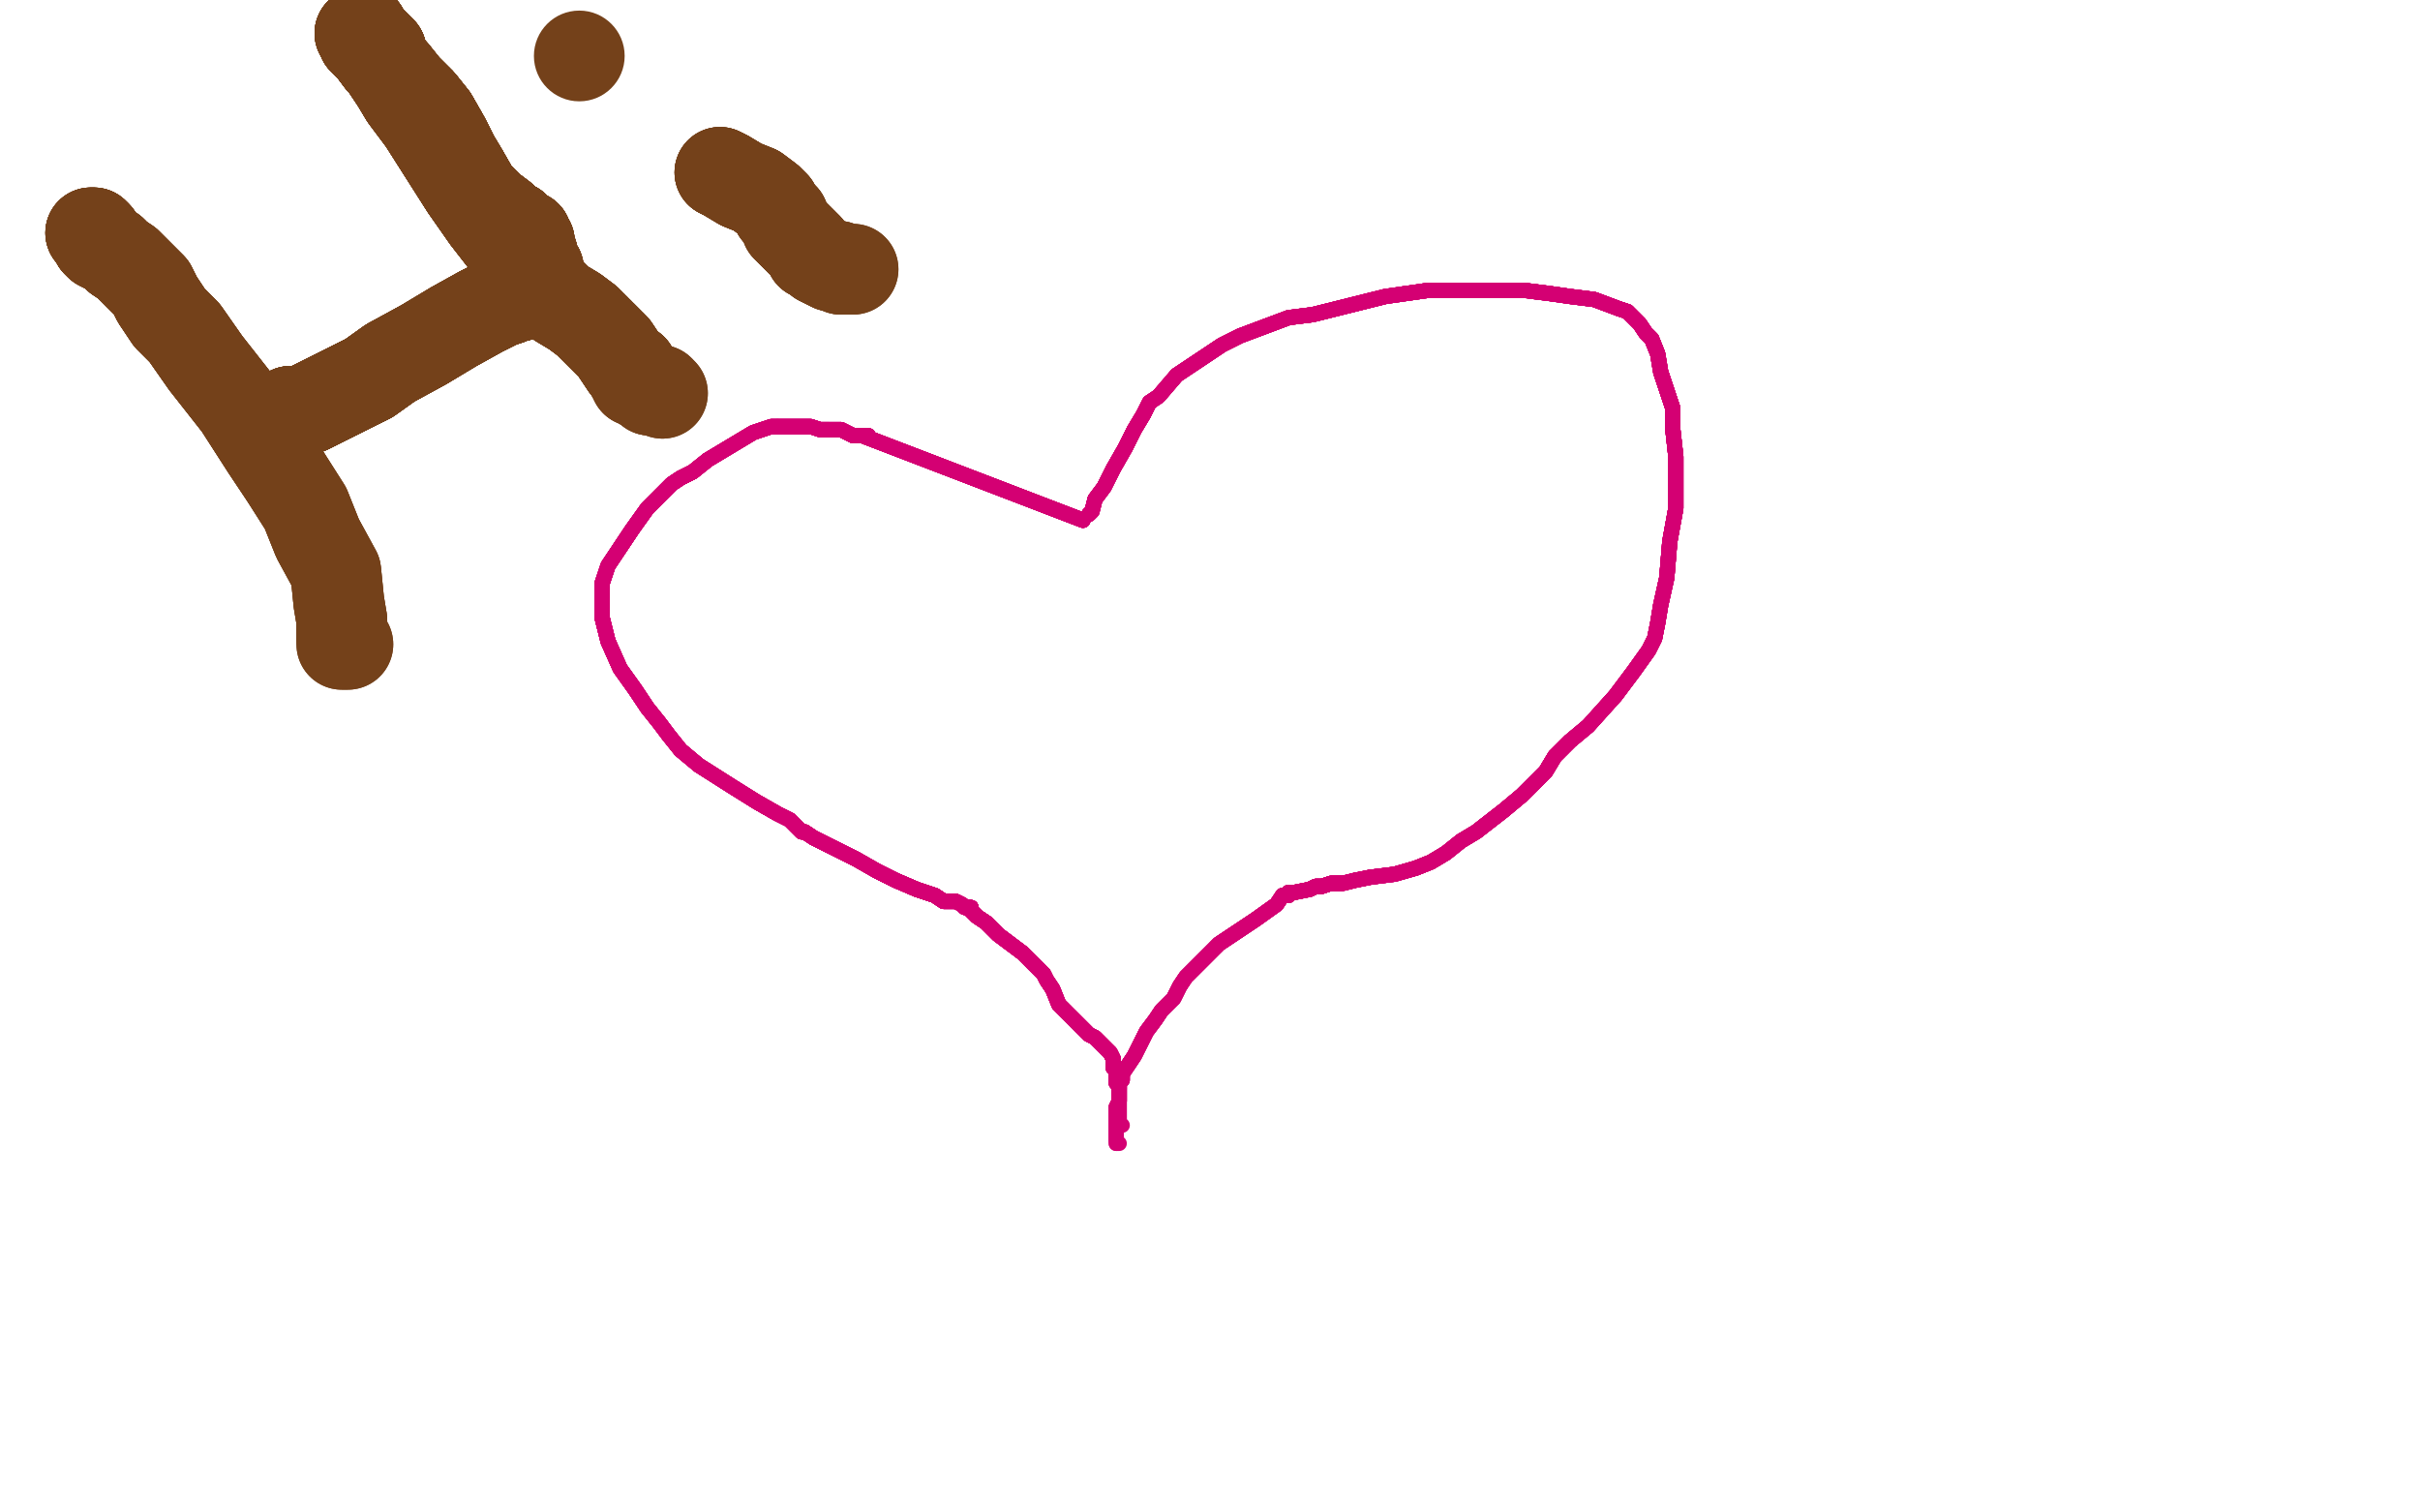 <?xml version="1.0" standalone="no"?>
<!DOCTYPE svg PUBLIC "-//W3C//DTD SVG 1.1//EN"
"http://www.w3.org/Graphics/SVG/1.1/DTD/svg11.dtd">

<svg width="800" height="500" version="1.1" xmlns="http://www.w3.org/2000/svg" xmlns:xlink="http://www.w3.org/1999/xlink" style="stroke-antialiasing: false"><desc>This SVG has been created on https://colorillo.com/</desc><rect x='0' y='0' width='800' height='500' style='fill: rgb(255,255,255); stroke-width:0' /><polyline points="360,170 361,169 362,165 365,161 368,155 372,148 375,142 378,137" style="fill: none; stroke: #d40073; stroke-width: 5; stroke-linejoin: round; stroke-linecap: round; stroke-antialiasing: false; stroke-antialias: 0; opacity: 1.0"/>
<polyline points="360,170 361,169 362,165 365,161 368,155 372,148 375,142 378,137 380,133 383,131 389,124 398,118 404,114 410,111 418,108 426,105 434,104 442,102 458,98 472,96 483,96" style="fill: none; stroke: #d40073; stroke-width: 5; stroke-linejoin: round; stroke-linecap: round; stroke-antialiasing: false; stroke-antialias: 0; opacity: 1.0"/>
<polyline points="360,170 361,169 362,165 365,161 368,155 372,148 375,142 378,137 380,133 383,131 389,124 398,118 404,114 410,111 418,108" style="fill: none; stroke: #d40073; stroke-width: 5; stroke-linejoin: round; stroke-linecap: round; stroke-antialiasing: false; stroke-antialias: 0; opacity: 1.0"/>
<polyline points="360,170 361,169 362,165 365,161 368,155 372,148 375,142 378,137 380,133 383,131 389,124 398,118 404,114 410,111 418,108 426,105 434,104 442,102 458,98 472,96 483,96 496,96 504,96 512,97 519,98 527,99 535,102 538,103" style="fill: none; stroke: #d40073; stroke-width: 5; stroke-linejoin: round; stroke-linecap: round; stroke-antialiasing: false; stroke-antialias: 0; opacity: 1.0"/>
<polyline points="360,170 361,169 362,165 365,161 368,155 372,148 375,142 378,137 380,133 383,131 389,124 398,118 404,114 410,111 418,108 426,105 434,104 442,102 458,98 472,96 483,96 496,96 504,96 512,97 519,98 527,99 535,102 538,103 540,105 542,107 544,110 546,112 548,117 549,123 551,129" style="fill: none; stroke: #d40073; stroke-width: 5; stroke-linejoin: round; stroke-linecap: round; stroke-antialiasing: false; stroke-antialias: 0; opacity: 1.0"/>
<polyline points="360,170 361,169 362,165 365,161 368,155 372,148 375,142 378,137 380,133 383,131 389,124 398,118 404,114 410,111 418,108 426,105 434,104 442,102 458,98 472,96 483,96 496,96 504,96 512,97 519,98 527,99 535,102 538,103 540,105 542,107 544,110 546,112 548,117 549,123 551,129 553,135 553,142 554,151 554,161 554,168 552,179 551,191" style="fill: none; stroke: #d40073; stroke-width: 5; stroke-linejoin: round; stroke-linecap: round; stroke-antialiasing: false; stroke-antialias: 0; opacity: 1.0"/>
<polyline points="360,170 361,169 362,165 365,161 368,155 372,148 375,142 378,137 380,133 383,131 389,124 398,118 404,114 410,111 418,108 426,105 434,104 442,102 458,98 472,96 483,96 496,96 504,96 512,97 519,98 527,99 535,102 538,103 540,105 542,107 544,110 546,112 548,117 549,123 551,129 553,135 553,142 554,151 554,161 554,168 552,179 551,191 549,200 548,206 547,211 545,215 540,222 534,230" style="fill: none; stroke: #d40073; stroke-width: 5; stroke-linejoin: round; stroke-linecap: round; stroke-antialiasing: false; stroke-antialias: 0; opacity: 1.0"/>
<polyline points="389,124 398,118 404,114 410,111 418,108 426,105 434,104 442,102 458,98 472,96 483,96 496,96 504,96 512,97 519,98 527,99 535,102 538,103 540,105 542,107 544,110 546,112 548,117 549,123 551,129 553,135 553,142 554,151 554,161 554,168 552,179 551,191 549,200 548,206 547,211 545,215 540,222 534,230 525,240 519,245 514,250 511,255 503,263 497,268 488,275" style="fill: none; stroke: #d40073; stroke-width: 5; stroke-linejoin: round; stroke-linecap: round; stroke-antialiasing: false; stroke-antialias: 0; opacity: 1.0"/>
<polyline points="418,108 426,105 434,104 442,102 458,98 472,96 483,96 496,96 504,96 512,97 519,98 527,99 535,102 538,103 540,105 542,107 544,110 546,112 548,117 549,123 551,129 553,135 553,142 554,151 554,161 554,168 552,179 551,191 549,200 548,206 547,211 545,215 540,222 534,230 525,240 519,245 514,250 511,255 503,263 497,268 488,275 483,278 478,282 473,285 468,287 461,289 453,290 448,291" style="fill: none; stroke: #d40073; stroke-width: 5; stroke-linejoin: round; stroke-linecap: round; stroke-antialiasing: false; stroke-antialias: 0; opacity: 1.0"/>
<polyline points="504,96 512,97 519,98 527,99 535,102 538,103 540,105 542,107 544,110 546,112 548,117 549,123 551,129 553,135 553,142 554,151 554,161 554,168 552,179 551,191 549,200 548,206 547,211 545,215 540,222 534,230 525,240 519,245 514,250 511,255 503,263 497,268 488,275 483,278 478,282 473,285 468,287 461,289 453,290 448,291 444,292 442,292 440,292 437,293 435,293 433,294" style="fill: none; stroke: #d40073; stroke-width: 5; stroke-linejoin: round; stroke-linecap: round; stroke-antialiasing: false; stroke-antialias: 0; opacity: 1.0"/>
<polyline points="504,96 512,97 519,98 527,99 535,102 538,103 540,105 542,107 544,110 546,112 548,117 549,123 551,129 553,135 553,142 554,151 554,161 554,168 552,179 551,191 549,200 548,206 547,211 545,215 540,222 534,230 525,240 519,245 514,250 511,255 503,263 497,268 488,275 483,278 478,282 473,285 468,287 461,289 453,290 448,291 444,292 442,292 440,292 437,293 435,293 433,294 428,295 426,295 426,296 424,296" style="fill: none; stroke: #d40073; stroke-width: 5; stroke-linejoin: round; stroke-linecap: round; stroke-antialiasing: false; stroke-antialias: 0; opacity: 1.0"/>
<polyline points="551,129 553,135 553,142 554,151 554,161 554,168 552,179 551,191 549,200 548,206 547,211 545,215 540,222 534,230 525,240 519,245 514,250 511,255 503,263 497,268 488,275 483,278 478,282 473,285 468,287 461,289 453,290 448,291 444,292 442,292 440,292 437,293 435,293 433,294 428,295 426,295 426,296 424,296 422,299 415,304 409,308 406,310 403,312 402,313" style="fill: none; stroke: #d40073; stroke-width: 5; stroke-linejoin: round; stroke-linecap: round; stroke-antialiasing: false; stroke-antialias: 0; opacity: 1.0"/>
<polyline points="553,142 554,151 554,161 554,168 552,179 551,191 549,200 548,206 547,211 545,215 540,222 534,230 525,240 519,245 514,250 511,255 503,263 497,268 488,275 483,278 478,282 473,285 468,287 461,289 453,290 448,291 444,292 442,292 440,292 437,293 435,293 433,294 428,295 426,295 426,296 424,296 422,299 415,304 409,308 406,310 403,312 402,313 400,315 398,317 397,318 395,320 392,323 390,326 388,330" style="fill: none; stroke: #d40073; stroke-width: 5; stroke-linejoin: round; stroke-linecap: round; stroke-antialiasing: false; stroke-antialias: 0; opacity: 1.0"/>
<polyline points="525,240 519,245 514,250 511,255 503,263 497,268 488,275 483,278 478,282 473,285 468,287 461,289 453,290 448,291 444,292 442,292 440,292 437,293 435,293 433,294 428,295 426,295 426,296 424,296 422,299 415,304 409,308 406,310 403,312 402,313 400,315 398,317 397,318 395,320 392,323 390,326 388,330 386,332 384,334 382,337 379,341 377,345 375,349 373,352" style="fill: none; stroke: #d40073; stroke-width: 5; stroke-linejoin: round; stroke-linecap: round; stroke-antialiasing: false; stroke-antialias: 0; opacity: 1.0"/>
<polyline points="514,250 511,255 503,263 497,268 488,275 483,278 478,282 473,285 468,287 461,289 453,290 448,291 444,292 442,292 440,292 437,293 435,293 433,294 428,295 426,295 426,296 424,296 422,299 415,304 409,308 406,310 403,312 402,313 400,315 398,317 397,318 395,320 392,323 390,326 388,330 386,332 384,334 382,337 379,341 377,345 375,349 373,352 371,355 371,357 370,358 370,360 370,362 370,364 369,366" style="fill: none; stroke: #d40073; stroke-width: 5; stroke-linejoin: round; stroke-linecap: round; stroke-antialiasing: false; stroke-antialias: 0; opacity: 1.0"/>
<polyline points="453,290 448,291 444,292 442,292 440,292 437,293 435,293 433,294 428,295 426,295 426,296 424,296 422,299 415,304 409,308 406,310 403,312 402,313 400,315 398,317 397,318 395,320 392,323 390,326 388,330 386,332 384,334 382,337 379,341 377,345 375,349 373,352 371,355 371,357 370,358 370,360 370,362 370,364 369,366 369,370 369,372 369,374 369,375 369,376 369,377" style="fill: none; stroke: #d40073; stroke-width: 5; stroke-linejoin: round; stroke-linecap: round; stroke-antialiasing: false; stroke-antialias: 0; opacity: 1.0"/>
<polyline points="453,290 448,291 444,292 442,292 440,292 437,293 435,293 433,294 428,295 426,295 426,296 424,296 422,299 415,304 409,308 406,310 403,312 402,313 400,315 398,317 397,318 395,320 392,323 390,326 388,330 386,332 384,334 382,337 379,341 377,345 375,349 373,352 371,355 371,357 370,358 370,360 370,362 370,364 369,366 369,370 369,372 369,374 369,375 369,376 369,377 369,378" style="fill: none; stroke: #d40073; stroke-width: 5; stroke-linejoin: round; stroke-linecap: round; stroke-antialiasing: false; stroke-antialias: 0; opacity: 1.0"/>
<polyline points="453,290 448,291 444,292 442,292 440,292 437,293 435,293 433,294 428,295 426,295 426,296 424,296 422,299 415,304 409,308 406,310 403,312 402,313 400,315 398,317 397,318 395,320 392,323 390,326 388,330 386,332 384,334 382,337 379,341 377,345 375,349 373,352 371,355 371,357 370,358 370,360 370,362 370,364 369,366 369,370 369,372 369,374 369,375 369,376 369,377 369,378 370,378" style="fill: none; stroke: #d40073; stroke-width: 5; stroke-linejoin: round; stroke-linecap: round; stroke-antialiasing: false; stroke-antialias: 0; opacity: 1.0"/>
<polyline points="358,172 285,144 284,144 283,144" style="fill: none; stroke: #d40073; stroke-width: 5; stroke-linejoin: round; stroke-linecap: round; stroke-antialiasing: false; stroke-antialias: 0; opacity: 1.0"/>
<polyline points="358,172 285,144 284,144 283,144 284,144 285,144 286,144 287,144" style="fill: none; stroke: #d40073; stroke-width: 5; stroke-linejoin: round; stroke-linecap: round; stroke-antialiasing: false; stroke-antialias: 0; opacity: 1.0"/>
<polyline points="358,172 285,144 284,144 283,144 284,144 285,144 286,144 287,144 286,144 285,144 284,144 282,144 280,143 278,142" style="fill: none; stroke: #d40073; stroke-width: 5; stroke-linejoin: round; stroke-linecap: round; stroke-antialiasing: false; stroke-antialias: 0; opacity: 1.0"/>
<polyline points="358,172 285,144 284,144 283,144 284,144 285,144 286,144 287,144 286,144 285,144 284,144 282,144 280,143 278,142 274,142 271,142 268,141 265,141 262,141 259,141 257,141" style="fill: none; stroke: #d40073; stroke-width: 5; stroke-linejoin: round; stroke-linecap: round; stroke-antialiasing: false; stroke-antialias: 0; opacity: 1.0"/>
<polyline points="358,172 285,144 284,144 283,144 284,144 285,144 286,144 287,144 286,144 285,144 284,144 282,144 280,143 278,142 274,142 271,142 268,141 265,141 262,141 259,141 257,141 255,141 252,142 249,143 244,146 239,149 234,152" style="fill: none; stroke: #d40073; stroke-width: 5; stroke-linejoin: round; stroke-linecap: round; stroke-antialiasing: false; stroke-antialias: 0; opacity: 1.0"/>
<polyline points="358,172 285,144 284,144 283,144 284,144 285,144 286,144 287,144 286,144 285,144 284,144 282,144 280,143 278,142 274,142 271,142 268,141 265,141 262,141 259,141 257,141 255,141 252,142 249,143 244,146 239,149 234,152 229,156 225,158 222,160 218,164 214,168 209,175 205,181" style="fill: none; stroke: #d40073; stroke-width: 5; stroke-linejoin: round; stroke-linecap: round; stroke-antialiasing: false; stroke-antialias: 0; opacity: 1.0"/>
<polyline points="358,172 285,144 284,144 283,144 284,144 285,144 286,144 287,144 286,144 285,144 284,144 282,144 280,143 278,142 274,142 271,142 268,141 265,141 262,141 259,141 257,141 255,141 252,142 249,143 244,146 239,149 234,152 229,156 225,158 222,160 218,164 214,168 209,175 205,181 201,187 200,190 199,193 199,194 199,196 199,199 199,204" style="fill: none; stroke: #d40073; stroke-width: 5; stroke-linejoin: round; stroke-linecap: round; stroke-antialiasing: false; stroke-antialias: 0; opacity: 1.0"/>
<polyline points="358,172 285,144 284,144 283,144 284,144 285,144 286,144 287,144 286,144 285,144 284,144 282,144 280,143 278,142 274,142 271,142 268,141 265,141 262,141 259,141 257,141 255,141 252,142 249,143 244,146 239,149 234,152 229,156 225,158 222,160 218,164 214,168 209,175 205,181 201,187 200,190 199,193 199,194 199,196 199,199 199,204 201,212 205,221 210,228 214,234 218,239 221,243" style="fill: none; stroke: #d40073; stroke-width: 5; stroke-linejoin: round; stroke-linecap: round; stroke-antialiasing: false; stroke-antialias: 0; opacity: 1.0"/>
<polyline points="286,144 285,144 284,144 282,144 280,143 278,142 274,142 271,142 268,141 265,141 262,141 259,141 257,141 255,141 252,142 249,143 244,146 239,149 234,152 229,156 225,158 222,160 218,164 214,168 209,175 205,181 201,187 200,190 199,193 199,194 199,196 199,199 199,204 201,212 205,221 210,228 214,234 218,239 221,243 225,248 231,253 242,260 250,265 257,269 261,271 265,275" style="fill: none; stroke: #d40073; stroke-width: 5; stroke-linejoin: round; stroke-linecap: round; stroke-antialiasing: false; stroke-antialias: 0; opacity: 1.0"/>
<polyline points="274,142 271,142 268,141 265,141 262,141 259,141 257,141 255,141 252,142 249,143 244,146 239,149 234,152 229,156 225,158 222,160 218,164 214,168 209,175 205,181 201,187 200,190 199,193 199,194 199,196 199,199 199,204 201,212 205,221 210,228 214,234 218,239 221,243 225,248 231,253 242,260 250,265 257,269 261,271 265,275 266,275 269,277 275,280 283,284 290,288 296,291 303,294" style="fill: none; stroke: #d40073; stroke-width: 5; stroke-linejoin: round; stroke-linecap: round; stroke-antialiasing: false; stroke-antialias: 0; opacity: 1.0"/>
<polyline points="257,141 255,141 252,142 249,143 244,146 239,149 234,152 229,156 225,158 222,160 218,164 214,168 209,175 205,181 201,187 200,190 199,193 199,194 199,196 199,199 199,204 201,212 205,221 210,228 214,234 218,239 221,243 225,248 231,253 242,260 250,265 257,269 261,271 265,275 266,275 269,277 275,280 283,284 290,288 296,291 303,294 309,296 312,298 316,298 318,299 319,300 320,300" style="fill: none; stroke: #d40073; stroke-width: 5; stroke-linejoin: round; stroke-linecap: round; stroke-antialiasing: false; stroke-antialias: 0; opacity: 1.0"/>
<polyline points="234,152 229,156 225,158 222,160 218,164 214,168 209,175 205,181 201,187 200,190 199,193 199,194 199,196 199,199 199,204 201,212 205,221 210,228 214,234 218,239 221,243 225,248 231,253 242,260 250,265 257,269 261,271 265,275 266,275 269,277 275,280 283,284 290,288 296,291 303,294 309,296 312,298 316,298 318,299 319,300 320,300 321,300 321,301 323,303 326,305 330,309 334,312" style="fill: none; stroke: #d40073; stroke-width: 5; stroke-linejoin: round; stroke-linecap: round; stroke-antialiasing: false; stroke-antialias: 0; opacity: 1.0"/>
<polyline points="209,175 205,181 201,187 200,190 199,193 199,194 199,196 199,199 199,204 201,212 205,221 210,228 214,234 218,239 221,243 225,248 231,253 242,260 250,265 257,269 261,271 265,275 266,275 269,277 275,280 283,284 290,288 296,291 303,294 309,296 312,298 316,298 318,299 319,300 320,300 321,300 321,301 323,303 326,305 330,309 334,312 338,315 340,317 342,319 345,322 346,324 348,327" style="fill: none; stroke: #d40073; stroke-width: 5; stroke-linejoin: round; stroke-linecap: round; stroke-antialiasing: false; stroke-antialias: 0; opacity: 1.0"/>
<polyline points="199,204 201,212 205,221 210,228 214,234 218,239 221,243 225,248 231,253 242,260 250,265 257,269 261,271 265,275 266,275 269,277 275,280 283,284 290,288 296,291 303,294 309,296 312,298 316,298 318,299 319,300 320,300 321,300 321,301 323,303 326,305 330,309 334,312 338,315 340,317 342,319 345,322 346,324 348,327 350,332 352,334 353,335 355,337 357,339 358,340 360,342" style="fill: none; stroke: #d40073; stroke-width: 5; stroke-linejoin: round; stroke-linecap: round; stroke-antialiasing: false; stroke-antialias: 0; opacity: 1.0"/>
<polyline points="221,243 225,248 231,253 242,260 250,265 257,269 261,271 265,275 266,275 269,277 275,280 283,284 290,288 296,291 303,294 309,296 312,298 316,298 318,299 319,300 320,300 321,300 321,301 323,303 326,305 330,309 334,312 338,315 340,317 342,319 345,322 346,324 348,327 350,332 352,334 353,335 355,337 357,339 358,340 360,342 362,343 363,344 365,346 367,348 368,350 368,351 368,352" style="fill: none; stroke: #d40073; stroke-width: 5; stroke-linejoin: round; stroke-linecap: round; stroke-antialiasing: false; stroke-antialias: 0; opacity: 1.0"/>
<polyline points="250,265 257,269 261,271 265,275 266,275 269,277 275,280 283,284 290,288 296,291 303,294 309,296 312,298 316,298 318,299 319,300 320,300 321,300 321,301 323,303 326,305 330,309 334,312 338,315 340,317 342,319 345,322 346,324 348,327 350,332 352,334 353,335 355,337 357,339 358,340 360,342 362,343 363,344 365,346 367,348 368,350 368,351 368,352 368,353 369,354 369,356 369,357 369,358" style="fill: none; stroke: #d40073; stroke-width: 5; stroke-linejoin: round; stroke-linecap: round; stroke-antialiasing: false; stroke-antialias: 0; opacity: 1.0"/>
<polyline points="250,265 257,269 261,271 265,275 266,275 269,277 275,280 283,284 290,288 296,291 303,294 309,296 312,298 316,298 318,299 319,300 320,300 321,300 321,301 323,303 326,305 330,309 334,312 338,315 340,317 342,319 345,322 346,324 348,327 350,332 352,334 353,335 355,337 357,339 358,340 360,342 362,343 363,344 365,346 367,348 368,350 368,351 368,352 368,353 369,354 369,356 369,357 369,358 370,359 370,360" style="fill: none; stroke: #d40073; stroke-width: 5; stroke-linejoin: round; stroke-linecap: round; stroke-antialiasing: false; stroke-antialias: 0; opacity: 1.0"/>
<polyline points="290,288 296,291 303,294 309,296 312,298 316,298 318,299 319,300 320,300 321,300 321,301 323,303 326,305 330,309 334,312 338,315 340,317 342,319 345,322 346,324 348,327 350,332 352,334 353,335 355,337 357,339 358,340 360,342 362,343 363,344 365,346 367,348 368,350 368,351 368,352 368,353 369,354 369,356 369,357 369,358 370,359 370,360 370,361 370,362 370,363 370,364" style="fill: none; stroke: #d40073; stroke-width: 5; stroke-linejoin: round; stroke-linecap: round; stroke-antialiasing: false; stroke-antialias: 0; opacity: 1.0"/>
<polyline points="303,294 309,296 312,298 316,298 318,299 319,300 320,300 321,300 321,301 323,303 326,305 330,309 334,312 338,315 340,317 342,319 345,322 346,324 348,327 350,332 352,334 353,335 355,337 357,339 358,340 360,342 362,343 363,344 365,346 367,348 368,350 368,351 368,352 368,353 369,354 369,356 369,357 369,358 370,359 370,360 370,361 370,362 370,363 370,364 370,365 370,366 370,368 370,370 370,371" style="fill: none; stroke: #d40073; stroke-width: 5; stroke-linejoin: round; stroke-linecap: round; stroke-antialiasing: false; stroke-antialias: 0; opacity: 1.0"/>
<polyline points="303,294 309,296 312,298 316,298 318,299 319,300 320,300 321,300 321,301 323,303 326,305 330,309 334,312 338,315 340,317 342,319 345,322 346,324 348,327 350,332 352,334 353,335 355,337 357,339 358,340 360,342 362,343 363,344 365,346 367,348 368,350 368,351 368,352 368,353 369,354 369,356 369,357 369,358 370,359 370,360 370,361 370,362 370,363 370,364 370,365 370,366 370,368 370,370 370,371 370,372" style="fill: none; stroke: #d40073; stroke-width: 5; stroke-linejoin: round; stroke-linecap: round; stroke-antialiasing: false; stroke-antialias: 0; opacity: 1.0"/>
<polyline points="312,298 316,298 318,299 319,300 320,300 321,300 321,301 323,303 326,305 330,309 334,312 338,315 340,317 342,319 345,322 346,324 348,327 350,332 352,334 353,335 355,337 357,339 358,340 360,342 362,343 363,344 365,346 367,348 368,350 368,351 368,352 368,353 369,354 369,356 369,357 369,358 370,359 370,360 370,361 370,362 370,363 370,364 370,365 370,366 370,368 370,370 370,371 370,372 371,372" style="fill: none; stroke: #d40073; stroke-width: 5; stroke-linejoin: round; stroke-linecap: round; stroke-antialiasing: false; stroke-antialias: 0; opacity: 1.0"/>
<polyline points="30,77 31,77 32,78 32,80 33,81 35,82" style="fill: none; stroke: #74411a; stroke-width: 30; stroke-linejoin: round; stroke-linecap: round; stroke-antialiasing: false; stroke-antialias: 0; opacity: 1.0"/>
<polyline points="30,77 31,77 32,78 32,80 33,81 35,82 37,83 39,85 42,87 44,89 47,92 50,95 52,99" style="fill: none; stroke: #74411a; stroke-width: 30; stroke-linejoin: round; stroke-linecap: round; stroke-antialiasing: false; stroke-antialias: 0; opacity: 1.0"/>
<polyline points="30,77 31,77 32,78 32,80 33,81 35,82 37,83 39,85 42,87 44,89 47,92 50,95 52,99 56,105 61,110 68,120 79,134 88,148 94,157" style="fill: none; stroke: #74411a; stroke-width: 30; stroke-linejoin: round; stroke-linecap: round; stroke-antialiasing: false; stroke-antialias: 0; opacity: 1.0"/>
<polyline points="30,77 31,77 32,78 32,80 33,81 35,82 37,83 39,85 42,87 44,89 47,92 50,95 52,99 56,105 61,110 68,120 79,134 88,148 94,157 101,168 105,178 111,189 112,199 113,205 113,209 113,211" style="fill: none; stroke: #74411a; stroke-width: 30; stroke-linejoin: round; stroke-linecap: round; stroke-antialiasing: false; stroke-antialias: 0; opacity: 1.0"/>
<polyline points="30,77 31,77 32,78 32,80 33,81 35,82 37,83 39,85 42,87 44,89 47,92 50,95 52,99 56,105 61,110 68,120 79,134 88,148 94,157 101,168 105,178 111,189 112,199 113,205 113,209 113,211 113,212 113,213 115,213" style="fill: none; stroke: #74411a; stroke-width: 30; stroke-linejoin: round; stroke-linecap: round; stroke-antialiasing: false; stroke-antialias: 0; opacity: 1.0"/>
<polyline points="30,77 31,77 32,78 32,80 33,81 35,82 37,83 39,85 42,87 44,89 47,92 50,95 52,99 56,105 61,110 68,120 79,134 88,148 94,157 101,168 105,178 111,189 112,199 113,205 113,209 113,211 113,212 113,213 115,213" style="fill: none; stroke: #74411a; stroke-width: 30; stroke-linejoin: round; stroke-linecap: round; stroke-antialiasing: false; stroke-antialias: 0; opacity: 1.0"/>
<polyline points="96,136 97,136 99,136 102,135 106,133 112,130 122,125 129,120" style="fill: none; stroke: #74411a; stroke-width: 30; stroke-linejoin: round; stroke-linecap: round; stroke-antialiasing: false; stroke-antialias: 0; opacity: 1.0"/>
<polyline points="96,136 97,136 99,136 102,135 106,133 112,130 122,125 129,120 140,114 150,108 159,103 165,100 168,99 169,98 171,98" style="fill: none; stroke: #74411a; stroke-width: 30; stroke-linejoin: round; stroke-linecap: round; stroke-antialiasing: false; stroke-antialias: 0; opacity: 1.0"/>
<polyline points="96,136 97,136 99,136 102,135 106,133 112,130 122,125 129,120 140,114 150,108 159,103 165,100 168,99 169,98 171,98 171,93 171,87 168,81 161,72 154,62 147,51 140,40" style="fill: none; stroke: #74411a; stroke-width: 30; stroke-linejoin: round; stroke-linecap: round; stroke-antialiasing: false; stroke-antialias: 0; opacity: 1.0"/>
<polyline points="96,136 97,136 99,136 102,135 106,133 112,130 122,125 129,120 140,114 150,108 159,103 165,100 168,99 169,98 171,98 171,93 171,87 168,81 161,72 154,62 147,51 140,40 134,32 131,27 127,21 126,17 123,14 121,12 120,10" style="fill: none; stroke: #74411a; stroke-width: 30; stroke-linejoin: round; stroke-linecap: round; stroke-antialiasing: false; stroke-antialias: 0; opacity: 1.0"/>
<polyline points="96,136 97,136 99,136 102,135 106,133 112,130 122,125 129,120 140,114 150,108 159,103 165,100 168,99 169,98 171,98 171,93 171,87 168,81 161,72 154,62 147,51 140,40 134,32 131,27 127,21 126,17 123,14 121,12 120,10 119,11 120,12 120,13 123,16 126,20 130,24 134,29 139,34 143,39 147,46 150,52 153,57 157,64" style="fill: none; stroke: #74411a; stroke-width: 30; stroke-linejoin: round; stroke-linecap: round; stroke-antialiasing: false; stroke-antialias: 0; opacity: 1.0"/>
<polyline points="96,136 97,136 99,136 102,135 106,133 112,130 122,125 129,120 140,114 150,108 159,103 165,100 168,99 169,98 171,98 171,93 171,87 168,81 161,72 154,62 147,51 140,40 134,32 131,27 127,21 126,17 123,14 121,12 120,10 119,11 120,12 120,13 123,16 126,20 130,24" style="fill: none; stroke: #74411a; stroke-width: 30; stroke-linejoin: round; stroke-linecap: round; stroke-antialiasing: false; stroke-antialias: 0; opacity: 1.0"/>
<polyline points="96,136 97,136 99,136 102,135 106,133 112,130 122,125 129,120 140,114 150,108 159,103 165,100 168,99 169,98 171,98 171,93 171,87 168,81 161,72 154,62 147,51 140,40 134,32 131,27 127,21 126,17 123,14 121,12 120,10 119,11 120,12 120,13 123,16 126,20 130,24 134,29 139,34 143,39 147,46 150,52 153,57 157,64 160,67 162,69 166,72 168,74 170,75 172,77 173,78" style="fill: none; stroke: #74411a; stroke-width: 30; stroke-linejoin: round; stroke-linecap: round; stroke-antialiasing: false; stroke-antialias: 0; opacity: 1.0"/>
<polyline points="168,99 169,98 171,98 171,93 171,87 168,81 161,72 154,62 147,51 140,40 134,32 131,27 127,21 126,17 123,14 121,12 120,10 119,11 120,12 120,13 123,16 126,20 130,24 134,29 139,34 143,39 147,46 150,52 153,57 157,64 160,67 162,69 166,72 168,74 170,75 172,77 173,78 174,78 174,80 175,80 175,82 176,84 176,85 176,86" style="fill: none; stroke: #74411a; stroke-width: 30; stroke-linejoin: round; stroke-linecap: round; stroke-antialiasing: false; stroke-antialias: 0; opacity: 1.0"/>
<polyline points="171,98 171,93 171,87 168,81 161,72 154,62 147,51 140,40 134,32 131,27 127,21 126,17 123,14 121,12 120,10 119,11 120,12 120,13 123,16 126,20 130,24 134,29 139,34 143,39 147,46 150,52 153,57 157,64 160,67 162,69 166,72 168,74 170,75 172,77 173,78 174,78 174,80 175,80 175,82 176,84 176,85 176,86 176,87 178,89 178,91 181,96 185,100 190,103 194,106" style="fill: none; stroke: #74411a; stroke-width: 30; stroke-linejoin: round; stroke-linecap: round; stroke-antialiasing: false; stroke-antialias: 0; opacity: 1.0"/>
<polyline points="127,21 126,17 123,14 121,12 120,10 119,11 120,12 120,13 123,16 126,20 130,24 134,29 139,34 143,39 147,46 150,52 153,57 157,64 160,67 162,69 166,72 168,74 170,75 172,77 173,78 174,78 174,80 175,80 175,82 176,84 176,85 176,86 176,87 178,89 178,91 181,96 185,100 190,103 194,106 199,111 203,115 207,121 209,122 209,123 209,124" style="fill: none; stroke: #74411a; stroke-width: 30; stroke-linejoin: round; stroke-linecap: round; stroke-antialiasing: false; stroke-antialias: 0; opacity: 1.0"/>
<polyline points="127,21 126,17 123,14 121,12 120,10 119,11 120,12 120,13 123,16 126,20 130,24 134,29 139,34 143,39 147,46 150,52 153,57 157,64 160,67 162,69 166,72 168,74 170,75 172,77 173,78 174,78 174,80 175,80 175,82 176,84 176,85 176,86 176,87 178,89 178,91 181,96 185,100 190,103 194,106 199,111 203,115 207,121 209,122 209,123 209,124 210,124" style="fill: none; stroke: #74411a; stroke-width: 30; stroke-linejoin: round; stroke-linecap: round; stroke-antialiasing: false; stroke-antialias: 0; opacity: 1.0"/>
<polyline points="120,12 120,13 123,16 126,20 130,24 134,29 139,34 143,39 147,46 150,52 153,57 157,64 160,67 162,69 166,72 168,74 170,75 172,77 173,78 174,78 174,80 175,80 175,82 176,84 176,85 176,86 176,87 178,89 178,91 181,96 185,100 190,103 194,106 199,111 203,115 207,121 209,122 209,123 209,124 210,124 210,126 211,126 212,127 214,128 215,129 217,129 218,129" style="fill: none; stroke: #74411a; stroke-width: 30; stroke-linejoin: round; stroke-linecap: round; stroke-antialiasing: false; stroke-antialias: 0; opacity: 1.0"/>
<polyline points="120,12 120,13 123,16 126,20 130,24 134,29 139,34 143,39 147,46 150,52 153,57 157,64 160,67 162,69 166,72 168,74 170,75 172,77 173,78 174,78 174,80 175,80 175,82 176,84 176,85 176,86 176,87 178,89 178,91 181,96 185,100 190,103 194,106 199,111 203,115 207,121 209,122 209,123 209,124 210,124 210,126 211,126 212,127 214,128 215,129 217,129 218,129 219,130" style="fill: none; stroke: #74411a; stroke-width: 30; stroke-linejoin: round; stroke-linecap: round; stroke-antialiasing: false; stroke-antialias: 0; opacity: 1.0"/>
<polyline points="120,12 120,13 123,16 126,20 130,24 134,29 139,34 143,39 147,46 150,52 153,57 157,64 160,67 162,69 166,72 168,74 170,75 172,77 173,78 174,78 174,80 175,80 175,82 176,84 176,85 176,86 176,87 178,89 178,91 181,96 185,100 190,103 194,106 199,111 203,115 207,121 209,122 209,123 209,124 210,124 210,126 211,126 212,127 214,128 215,129 217,129 218,129 219,130" style="fill: none; stroke: #74411a; stroke-width: 30; stroke-linejoin: round; stroke-linecap: round; stroke-antialiasing: false; stroke-antialias: 0; opacity: 1.0"/>
<polyline points="238,57 240,58 245,61 250,63 254,66 256,68 257,70 259,72" style="fill: none; stroke: #74411a; stroke-width: 30; stroke-linejoin: round; stroke-linecap: round; stroke-antialiasing: false; stroke-antialias: 0; opacity: 1.0"/>
<polyline points="238,57 240,58 245,61 250,63 254,66 256,68 257,70 259,72 260,75 263,78 267,82 268,84 270,85 271,86 275,88" style="fill: none; stroke: #74411a; stroke-width: 30; stroke-linejoin: round; stroke-linecap: round; stroke-antialiasing: false; stroke-antialias: 0; opacity: 1.0"/>
<polyline points="238,57 240,58 245,61 250,63 254,66 256,68 257,70 259,72 260,75 263,78 267,82 268,84 270,85 271,86 275,88 277,88 278,89 279,89 280,89 281,89" style="fill: none; stroke: #74411a; stroke-width: 30; stroke-linejoin: round; stroke-linecap: round; stroke-antialiasing: false; stroke-antialias: 0; opacity: 1.0"/>
<polyline points="238,57 240,58 245,61 250,63 254,66 256,68 257,70 259,72 260,75 263,78 267,82 268,84 270,85 271,86 275,88 277,88 278,89 279,89 280,89 281,89 282,89" style="fill: none; stroke: #74411a; stroke-width: 30; stroke-linejoin: round; stroke-linecap: round; stroke-antialiasing: false; stroke-antialias: 0; opacity: 1.0"/>
<polyline points="238,57 240,58 245,61 250,63 254,66 256,68 257,70 259,72 260,75 263,78 267,82 268,84 270,85 271,86 275,88 277,88 278,89 279,89 280,89 281,89 282,89" style="fill: none; stroke: #74411a; stroke-width: 30; stroke-linejoin: round; stroke-linecap: round; stroke-antialiasing: false; stroke-antialias: 0; opacity: 1.0"/>
<circle cx="191.5" cy="18.5" r="15" style="fill: #74411a; stroke-antialiasing: false; stroke-antialias: 0; opacity: 1.0"/>
</svg>
